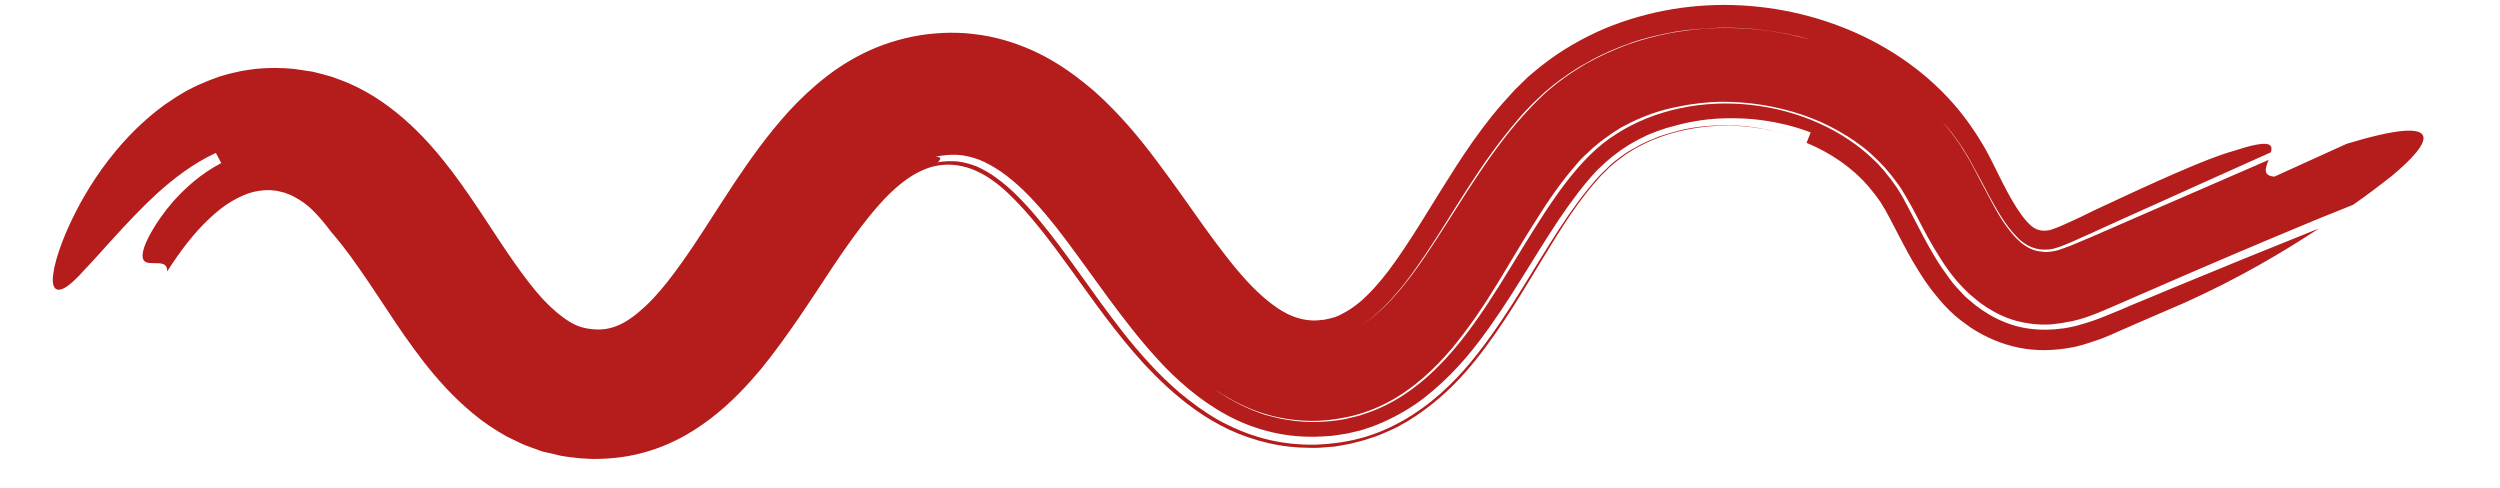 <?xml version="1.0" encoding="UTF-8"?> <!-- Generator: Adobe Illustrator 22.1.0, SVG Export Plug-In . SVG Version: 6.00 Build 0) --> <svg xmlns="http://www.w3.org/2000/svg" xmlns:xlink="http://www.w3.org/1999/xlink" id="Слой_1" x="0px" y="0px" viewBox="0 0 791 154.3" style="enable-background:new 0 0 791 154.3;" xml:space="preserve"> <style type="text/css"> .st0{fill:#B51C1C;} </style> <g> <g> <g> <path class="st0" d="M744.5,64.8c-3.8,1.5-7.6,3.1-11.4,4.6c-17.4,7.2-34.8,14.6-52.2,22.2c-4.4,1.9-8.7,3.8-13.1,5.7 c-2.3,1-4.9,2.1-7.8,3.1c-0.8,0.2-1.5,0.5-2.3,0.7c-0.4,0.1-0.8,0.2-1.2,0.3c-0.4,0.1-1,0.3-1.4,0.3c-1.9,0.4-3.8,0.7-5.7,0.9 c-3.9,0.3-7.7-0.1-11.5-1.1c-3.7-1-7.2-2.8-10.4-5c-1.6-1.1-3.1-2.4-4.5-3.6c-1.3-1.2-2.4-2.4-3.5-3.6c-2.1-2.4-3.9-4.9-5.4-7.3 c-3.1-4.8-5.5-9.4-7.7-13.7c-1.1-2.1-2.2-4.2-3.3-6l-1.5-2.5c-0.5-0.8-1.1-1.6-1.7-2.4c-2.3-3.2-5-6.1-8-8.8 c-3-2.7-6.4-5-10.1-7.1c-3.6-2.1-7.5-3.8-11.6-5.2c-4.1-1.4-8.3-2.4-12.6-3.1c-4.3-0.7-8.7-1-13.2-1c-4.4,0.1-8.9,0.6-13.2,1.5 c-6.1,1.1-12.1,3.3-17.6,6.3c-0.7,0.3-1.4,0.8-2,1.2c-0.7,0.4-1.4,0.8-2,1.3c-1.3,0.9-2.6,1.8-3.8,2.8c-0.6,0.5-1.2,1-1.8,1.5 l-1.7,1.6l-0.9,0.8l-0.9,0.9c-0.6,0.6-1.2,1.2-1.7,1.9c-4.5,5.1-8.7,11.1-12.7,17.5c-4.1,6.4-8,13.1-12.2,20 c-4.2,6.9-8.8,13.8-14.4,20.6c-2.8,3.3-5.9,6.6-9.4,9.6c-3.5,3-7.4,5.8-11.8,8c-4.3,2.2-9.1,3.8-13.9,4.6 c-4.8,0.9-9.6,1.1-14.4,0.6c-4.8-0.5-9.5-1.6-13.9-3.4c-4.3-1.7-8.4-4-11.9-6.4c4.2,3,9,5.6,14.2,7.5c1.3,0.5,2.6,0.9,4,1.2 c1.4,0.3,2.7,0.7,4.1,0.9c2.8,0.5,5.6,0.8,8.3,0.8l2.1,0c0.7,0,1.4-0.1,2.1-0.1c1.4-0.1,2.8-0.2,4.1-0.4c1.4-0.2,2.8-0.4,4.1-0.8 c1.4-0.3,2.8-0.6,4.1-1.1c5.4-1.7,10.4-4.3,14.8-7.5c4.4-3.1,8.2-6.7,11.6-10.4c3.4-3.7,6.4-7.6,9.1-11.4 c5.5-7.7,10.1-15.5,14.7-23c9.1-14.8,18.1-29.1,29.9-36.4c12.1-7.8,27.7-10.9,42.6-9.2c14.9,1.6,29.3,7.9,39.3,17.8 c0.7,0.6,1.2,1.2,1.8,1.9c0.6,0.6,1.2,1.3,1.7,2l1.6,2l1.5,2.1c0.5,0.7,0.9,1.4,1.4,2.2c0.4,0.8,0.9,1.4,1.3,2.3 c0.9,1.7,1.9,3.5,2.9,5.5c2,3.8,4.1,8,6.7,12.3c1.3,2.2,2.8,4.4,4.5,6.7c0.4,0.6,0.9,1.1,1.3,1.7c0.5,0.6,1,1.1,1.5,1.7 c0.5,0.6,1.1,1.1,1.6,1.7c0.5,0.6,1.1,1.1,1.8,1.7c5.4,4.8,12.1,8.3,19.2,9.2c3.6,0.5,7.2,0.4,10.8-0.1c0.9-0.1,1.8-0.3,2.7-0.5 c1-0.2,1.7-0.4,2.4-0.6c1.5-0.4,2.9-0.9,4.2-1.3c2.6-0.9,4.9-1.9,6.9-2.7c2-0.8,4-1.7,5.9-2.5c4-1.6,7.9-3.3,11.8-4.9 c15.7-6.5,31.4-12.9,46.9-19.1c-11.4,7.5-25.4,15.8-42.5,23.5c-5.2,2.2-10.4,4.5-15.5,6.7c-2.6,1.1-5,2.2-8.2,3.6 c-1.6,0.7-3.4,1.4-5.4,2l-1.5,0.5l-1.6,0.5l-1.9,0.5c-0.7,0.2-1.4,0.3-2,0.4c-5.4,1-11,1.1-16.4,0c-5.4-1.1-10.5-3.3-15.1-6.3 c-1.1-0.8-2.2-1.6-3.3-2.4l-1.6-1.3l-1.4-1.3c-1.7-1.6-3.2-3.3-4.5-4.9c-2.7-3.2-4.7-6.3-6.5-9.3c-1.8-2.9-3.3-5.7-4.7-8.4 l-3.8-7.3l-0.9-1.6l-0.4-0.8c-0.1-0.3-0.3-0.4-0.4-0.6c-0.5-0.8-0.9-1.6-1.5-2.4c-0.6-0.8-1.1-1.6-1.7-2.3l-1.8-2.2 c-5-5.8-11.8-10.5-19.5-13.7c0.3-0.8,1-2.5,1.3-3.3c-0.7-0.3-1.5-0.5-2.2-0.8c-0.7-0.2-1.5-0.5-2.2-0.7c-1.5-0.4-3-0.9-4.6-1.2 c-3-0.7-6.2-1.2-9.3-1.5c-6.2-0.5-12.5-0.4-18.5,0.7c-3,0.5-5.9,1.3-8.8,2.1c-1.4,0.5-2.8,0.9-4.2,1.5c-0.7,0.3-1.4,0.5-2,0.8 l-2,1c-0.7,0.3-1.3,0.7-1.9,1c-0.6,0.4-1.3,0.7-1.9,1.1c-1.2,0.8-2.4,1.5-3.5,2.4c-2.3,1.6-4.3,3.5-6.4,5.5 c-4.2,4.4-8.2,9.8-12.2,15.7c-3.9,5.9-7.8,12.2-11.9,18.8c-4.1,6.6-8.5,13.4-13.7,20.2c-2.6,3.4-5.5,6.8-8.8,10.1 c-3.3,3.3-6.9,6.5-11.1,9.4c-4.2,2.8-8.9,5.3-13.9,7.1c-1.3,0.4-2.5,0.9-3.8,1.2c-1.3,0.3-2.6,0.6-3.9,0.9l-3.9,0.6 c-1.3,0.2-2.6,0.2-3.9,0.3c-5.2,0.3-10.5-0.1-15.7-1.3c-5.2-1.2-10.1-3.1-14.5-5.5c-4.4-2.4-8.4-5.2-12-8.2 c-3.6-3-6.8-6.1-9.7-9.3c-5.9-6.4-10.8-12.9-15.5-19.2c-4.7-6.4-9.1-12.6-13.5-18.5c-4.4-5.9-8.9-11.3-13.6-15.9 c-2.3-2.2-4.7-4.2-7.1-5.9c-2.4-1.6-4.7-2.9-7-3.8c-2.3-0.8-4.5-1.4-6.8-1.5c-2.3-0.1-4.7,0.1-6.9,0.6c2.6,0.1,1.2,1.1,0.8,1.7 c-0.2,0-0.3,0.1-0.5,0.1c0.2,0,0.3-0.1,0.5-0.1c-0.2,0.3-0.2,0.5,0.4,0.6c0.5,0.1,1.6,0,3.7,0c-2.1,0-3.2,0.1-3.7,0 c-0.5-0.1-0.5-0.3-0.4-0.6c2-0.3,4.3-0.4,6.3-0.2c2,0.3,4,0.8,6,1.6c2,0.9,4.2,2.1,6.3,3.7c2.2,1.6,4.4,3.5,6.6,5.7 c4.4,4.4,8.7,9.7,13,15.4c4.3,5.7,8.6,11.9,13.2,18.2c4.6,6.3,9.5,12.8,15.4,19.2c2.9,3.2,6.1,6.3,9.7,9.4c3.6,3,7.5,5.9,12,8.5 c4.5,2.5,9.4,4.6,14.7,6c5.3,1.4,10.8,2,16.1,1.9c5.3-0.2,10.7-0.9,16-2.5c5.3-1.6,10.2-4,14.6-6.8c4.4-2.8,8.3-6,11.7-9.3 c3.4-3.3,6.4-6.7,9.1-10.2c5.4-6.9,9.8-13.7,13.9-20.3c4.1-6.6,7.9-12.9,11.7-18.8c1.9-2.9,3.8-5.7,5.8-8.4 c1.9-2.6,3.9-5.1,5.9-7.4c1-1.1,2-2.2,3-3.1c0.5-0.4,0.9-0.9,1.4-1.4l1.5-1.3c0.5-0.4,1-0.8,1.6-1.2l1.6-1.2l1.7-1.1l0.9-0.5 l0.9-0.5l1.8-1l1.9-0.9l0.9-0.4l1-0.4l1.9-0.8c2.7-0.9,5.4-1.7,8.2-2.3c5.6-1.2,11.5-1.4,17.4-1.1c5.9,0.4,11.7,1.7,17.3,3.6 c-8.6-3-18-4.2-27.1-3.4c-9.1,0.8-17.7,3.5-24.8,7.9c-0.9,0.6-1.8,1.1-2.6,1.8c-0.8,0.6-1.7,1.2-2.5,1.9 c-0.8,0.7-1.6,1.3-2.3,2.1l-1.1,1.1c-0.4,0.3-0.8,0.8-1.2,1.2c-3.1,3.4-6.2,7.4-9.2,11.8c-6,8.8-11.7,19-18.5,29.7 c-3.4,5.3-7.1,10.8-11.5,16.3c-4.4,5.5-9.6,11-16.3,15.9c-1.6,1.2-3.4,2.4-5.2,3.5c-0.9,0.6-1.9,1-2.8,1.6c-1,0.5-1.9,1-2.9,1.4 l-3,1.3c-1,0.4-2.1,0.8-3.1,1.1c-2.1,0.8-4.2,1.2-6.4,1.8c-1.1,0.2-2.2,0.4-3.2,0.6c-1.1,0.2-2.2,0.4-3.2,0.4 c-2.1,0.2-4.3,0.4-6.5,0.3c-4.3,0-8.8-0.5-13.1-1.5c-4.3-1-8.4-2.4-12.3-4.2c-3.8-1.8-7.4-3.9-10.6-6.2 c-6.4-4.5-11.7-9.6-16.4-14.6c-9.2-10.1-16.3-20.4-23.1-29.8c-3.4-4.7-6.7-9.2-10.1-13.4c-3.3-4.1-6.7-7.9-10-11 c-3.3-3.1-6.6-5.4-9.7-6.8c-3-1.4-5.8-2-8.8-2.1c-3.2,0-6,0.6-8.9,2c-2.9,1.3-6.1,3.6-9.3,6.6c-3.2,3-6.4,6.8-9.6,11 c-3.2,4.2-6.4,8.8-9.6,13.6c-3.2,4.9-6.5,9.9-10.1,15.2c-3.6,5.2-7.4,10.6-11.8,16c-4.5,5.4-9.6,10.9-16.1,15.9 c-3.3,2.5-6.9,4.9-11,6.9c-4,2-8.5,3.6-13.1,4.6c-4.6,1-9.4,1.4-14,1.3l-3.4-0.2c-1.1-0.1-2.3-0.3-3.5-0.4 c-1.1-0.2-2.3-0.3-3.4-0.6c-1.1-0.3-2.3-0.6-3.4-0.8l-1.7-0.4l-1.6-0.6l-3.3-1.2c-1.1-0.4-2.1-0.9-3.1-1.4c-1-0.5-2.1-1-3.1-1.5 c-3.9-2.2-7.5-4.6-10.7-7.3c-6.4-5.3-11.4-11-15.7-16.5c-4.3-5.6-8-11-11.4-16.2c-2.4-3.6-5.8-8.8-9.1-13.5 c-3.3-4.8-6.6-8.9-8.7-11.3c-1.9-2.6-3.9-4.9-5.8-6.8c-1.9-1.9-3.9-3.2-5.8-4.2c-1-0.6-2-0.9-3-1.3c-0.5-0.1-1.1-0.3-1.6-0.4 c-0.5-0.2-1.1-0.2-1.6-0.3c-2.2-0.3-4.3-0.1-6.6,0.4c-2.2,0.5-4.6,1.6-7,3c-2.4,1.4-4.9,3.4-7.2,5.6c-4.8,4.5-9.2,10.3-13.2,16.6 c0.1-2.2-1.4-2.6-3-2.6c-1.7-0.1-3.6,0.2-4.4-0.9c-0.8-1.1-0.6-3.7,2.4-9c1.5-2.7,3.8-6.1,7.2-10c3.5-3.8,8.2-8.3,14.9-11.8 c-0.4-0.8-1.3-2.4-1.7-3.2c-7.4,3.4-13.6,8.3-18.8,13c-5.2,4.8-9.5,9.5-13.3,13.6c-3.7,4.1-6.9,7.7-9.5,10.4 C24.4,88,22.3,90,20.6,91c-1.6,0.9-2.8,0.9-3.4-0.1c-0.3-0.5-0.5-1.2-0.5-2.3c0-1.1,0.2-2.4,0.5-4c0.7-3.2,2.1-7.6,4.7-13.3 c2.6-5.6,6.2-12.5,12.3-20.5c3.4-4.4,7.4-8.9,12.2-13.1c2.4-2.1,5-4.2,8-6.1c1.4-1,3-1.9,4.5-2.8c1.6-0.8,3.2-1.7,5-2.4 c1.7-0.8,3.5-1.4,5.3-2.1c1.9-0.6,3.7-1.1,5.7-1.5c1.9-0.5,3.9-0.7,5.9-1c2-0.2,4-0.3,6.1-0.3c2,0,4,0.1,6.1,0.3 c2,0.3,4,0.6,6,0.9c2,0.5,4,1,6,1.6c1.9,0.7,3.9,1.4,5.7,2.2c7.5,3.3,13.8,8,19.1,12.9c5.3,4.9,9.6,10.1,13.4,15.1 c7.6,10.1,13.5,20.1,19.6,28.7c3,4.3,6,8.2,8.9,11.4c3,3.2,5.9,5.6,8.5,7.2c2.6,1.6,5,2.2,7.8,2.4c2.9,0.2,5.1-0.2,7.7-1.3 c2.6-1.1,5.5-3.2,8.6-6.1c3.1-2.9,6.2-6.6,9.3-10.8c6.2-8.3,12.1-18.1,18.8-28.2c4.9-7.3,10.3-15,17.2-22.6 c3.5-3.8,7.4-7.5,11.9-11c4.5-3.5,9.8-6.7,15.6-9.1c5.9-2.4,12.3-4,18.7-4.5c3.2-0.3,6.4-0.3,9.6-0.1c3.2,0.3,6.5,0.7,9.7,1.5 c6.3,1.5,12.3,4,17.5,7c5.2,3,9.7,6.5,13.8,10c8,7.2,14.1,14.6,19.5,21.8c5.4,7.2,10.3,14.2,14.9,20.7 c4.7,6.5,9.2,12.5,13.7,17.4c4.5,4.9,9,8.5,12.8,10.4c2.7,1.3,5.2,2,8.1,2.1c0.7,0,1.5,0,2.2-0.1c0.4-0.1,0.7-0.1,1.1-0.1 c0.2,0,0.4,0,0.5-0.1l0.5-0.1c0.3-0.1,0.7-0.1,1-0.2c0.3-0.1,0.7-0.2,1-0.3l0.5-0.1l0.5-0.2l1-0.4c2.7-1.3,5.7-3.2,8.8-6.3 c3.1-3,6.2-6.8,9.2-11.1c6.1-8.6,12-18.9,18.9-29.6c3.4-5.3,7.2-10.8,11.6-16.3c2.2-2.7,4.6-5.4,7.1-8.1c1.4-1.4,2.8-2.7,4.2-4.1 c1.5-1.3,3-2.5,4.5-3.7c6.1-4.8,12.8-8.6,19.8-11.6c7-2.9,14.2-4.9,21.4-6.1c14.5-2.4,29.2-1.5,43,2.2c13.8,3.7,27,10.3,38,19.9 c5.5,4.8,10.4,10.3,14.4,16.4c0.5,0.7,1,1.5,1.5,2.3l1.4,2.3l0.7,1.2l0.6,1.1l1.1,2.1c1.4,2.8,2.7,5.4,3.9,7.8 c1.8,3.5,3.8,7.1,5.8,9.8c1,1.4,2.1,2.6,3,3.4c0.6,0.5,1.2,0.9,1.9,1.2c0.4,0.1,0.7,0.2,1.1,0.3c0.4,0,0.8,0.1,1.2,0.1 c0.4,0,0.8-0.1,1.2-0.1c0.2,0,0.4-0.1,0.6-0.1l0.9-0.3c1.5-0.5,3.4-1.3,5.7-2.4c2.4-1.1,4.8-2.2,7.1-3.4 c19-8.9,36.1-16.7,44.3-18.9c11.5-3.8,12.7-2.3,11.9,0.4c-12.6,5.6-25.1,11.3-37.6,16.9c-6.3,2.8-12.5,5.6-18.8,8.5l-4.7,2.1 c-1.5,0.7-2.9,1.3-4.2,1.8c-0.7,0.3-1.3,0.5-1.9,0.7l-0.9,0.3c-0.3,0.1-0.5,0.1-0.7,0.2c-0.9,0.2-1.9,0.3-2.8,0.3 c-1.9,0-3.8-0.5-5.4-1.4c-0.8-0.5-1.6-1-2.3-1.6c-0.3-0.3-0.8-0.7-1.2-1.2c-0.4-0.4-0.8-0.9-1.3-1.4c-1.7-2-3.3-4.4-4.9-7.1 c-1.6-2.7-3.1-5.5-4.7-8.6l-2.5-4.6l-1.3-2.4c-0.4-0.8-1-1.7-1.5-2.5c-0.5-0.8-1-1.7-1.6-2.5l-1.7-2.4c-1.1-1.6-2.4-3.1-3.7-4.6 c-5.1-6-11.2-11-17.6-15.1c-2-1.3-4-2.4-6.1-3.6c-2.1-1-4.2-2.2-6.3-3.1c-4.3-1.9-8.7-3.4-13.2-4.7c-4.5-1.3-9.1-2.1-13.8-2.7 c-4.6-0.6-9.3-0.8-14-0.7c-4.7,0.2-9.4,0.5-14.1,1.3c-4.7,0.9-9.3,1.9-13.8,3.5c-4.5,1.6-9,3.5-13.2,5.9 c-1.1,0.6-2.1,1.2-3.2,1.8c-1,0.7-2.1,1.3-3.1,2c-2,1.4-4,2.8-5.9,4.4c-1.9,1.5-3.7,3.3-5.5,5c-1.7,1.7-3.3,3.4-4.8,5.2 c-3,3.5-5.8,7.1-8.4,10.7c-5.2,7.2-9.7,14.5-14.1,21.5c-4.4,7-8.7,13.7-13.3,19.6c-4.6,5.8-9.5,10.8-14.5,13.7 c4.9-2.8,9.8-7.6,14.4-13.3c4.6-5.7,8.9-12.3,13.3-19.2c4.4-6.9,8.9-14.1,14-21.3c2.6-3.6,5.3-7.2,8.3-10.7l2.3-2.6l2.4-2.6 c0.8-0.9,1.7-1.7,2.6-2.6c0.9-0.9,1.8-1.7,2.7-2.5l2.8-2.3l3-2.2c1-0.7,2-1.4,3-2c1-0.6,2-1.3,3.1-1.9c4.2-2.4,8.7-4.4,13.2-6.1 c4.5-1.6,9.2-2.8,13.8-3.7c4.7-0.8,9.4-1.4,14.1-1.5c9.5-0.3,18.9,0.7,28.1,3.2l1.7,0.4l1.7,0.5c1.1,0.4,2.3,0.7,3.4,1.1 c2.2,0.8,4.5,1.6,6.7,2.6c2.2,0.9,4.3,2,6.5,3.1c2.1,1.2,4.2,2.3,6.2,3.6c6.4,4.2,12.4,9.2,17.5,15.2c1.2,1.5,2.5,3,3.6,4.6 l1.7,2.4c0.6,0.8,1,1.7,1.6,2.5c0.5,0.8,1,1.7,1.5,2.5l1.3,2.4l2.4,4.6c1.6,3,3.1,5.9,4.6,8.6c1.5,2.7,3.1,5.1,4.8,7.2 c0.8,1,1.7,2,2.5,2.7c0.7,0.7,1.5,1.3,2.3,1.8c1.7,1.1,3.6,1.7,5.6,1.8c1,0.1,2,0,3-0.2c0.9-0.1,2.2-0.5,3.5-1 c2.6-0.9,5.6-2.3,8.8-3.6l18.6-8.1l37.3-16.2c-1,2.5-2,5,1.8,5.3c0,0,15.2-6.9,22.9-10.4c32.4-9.8,27.3-0.6,14,10.4 C752.9,58.7,749,61.7,744.5,64.8z"></path> </g> </g> </g> </svg> 